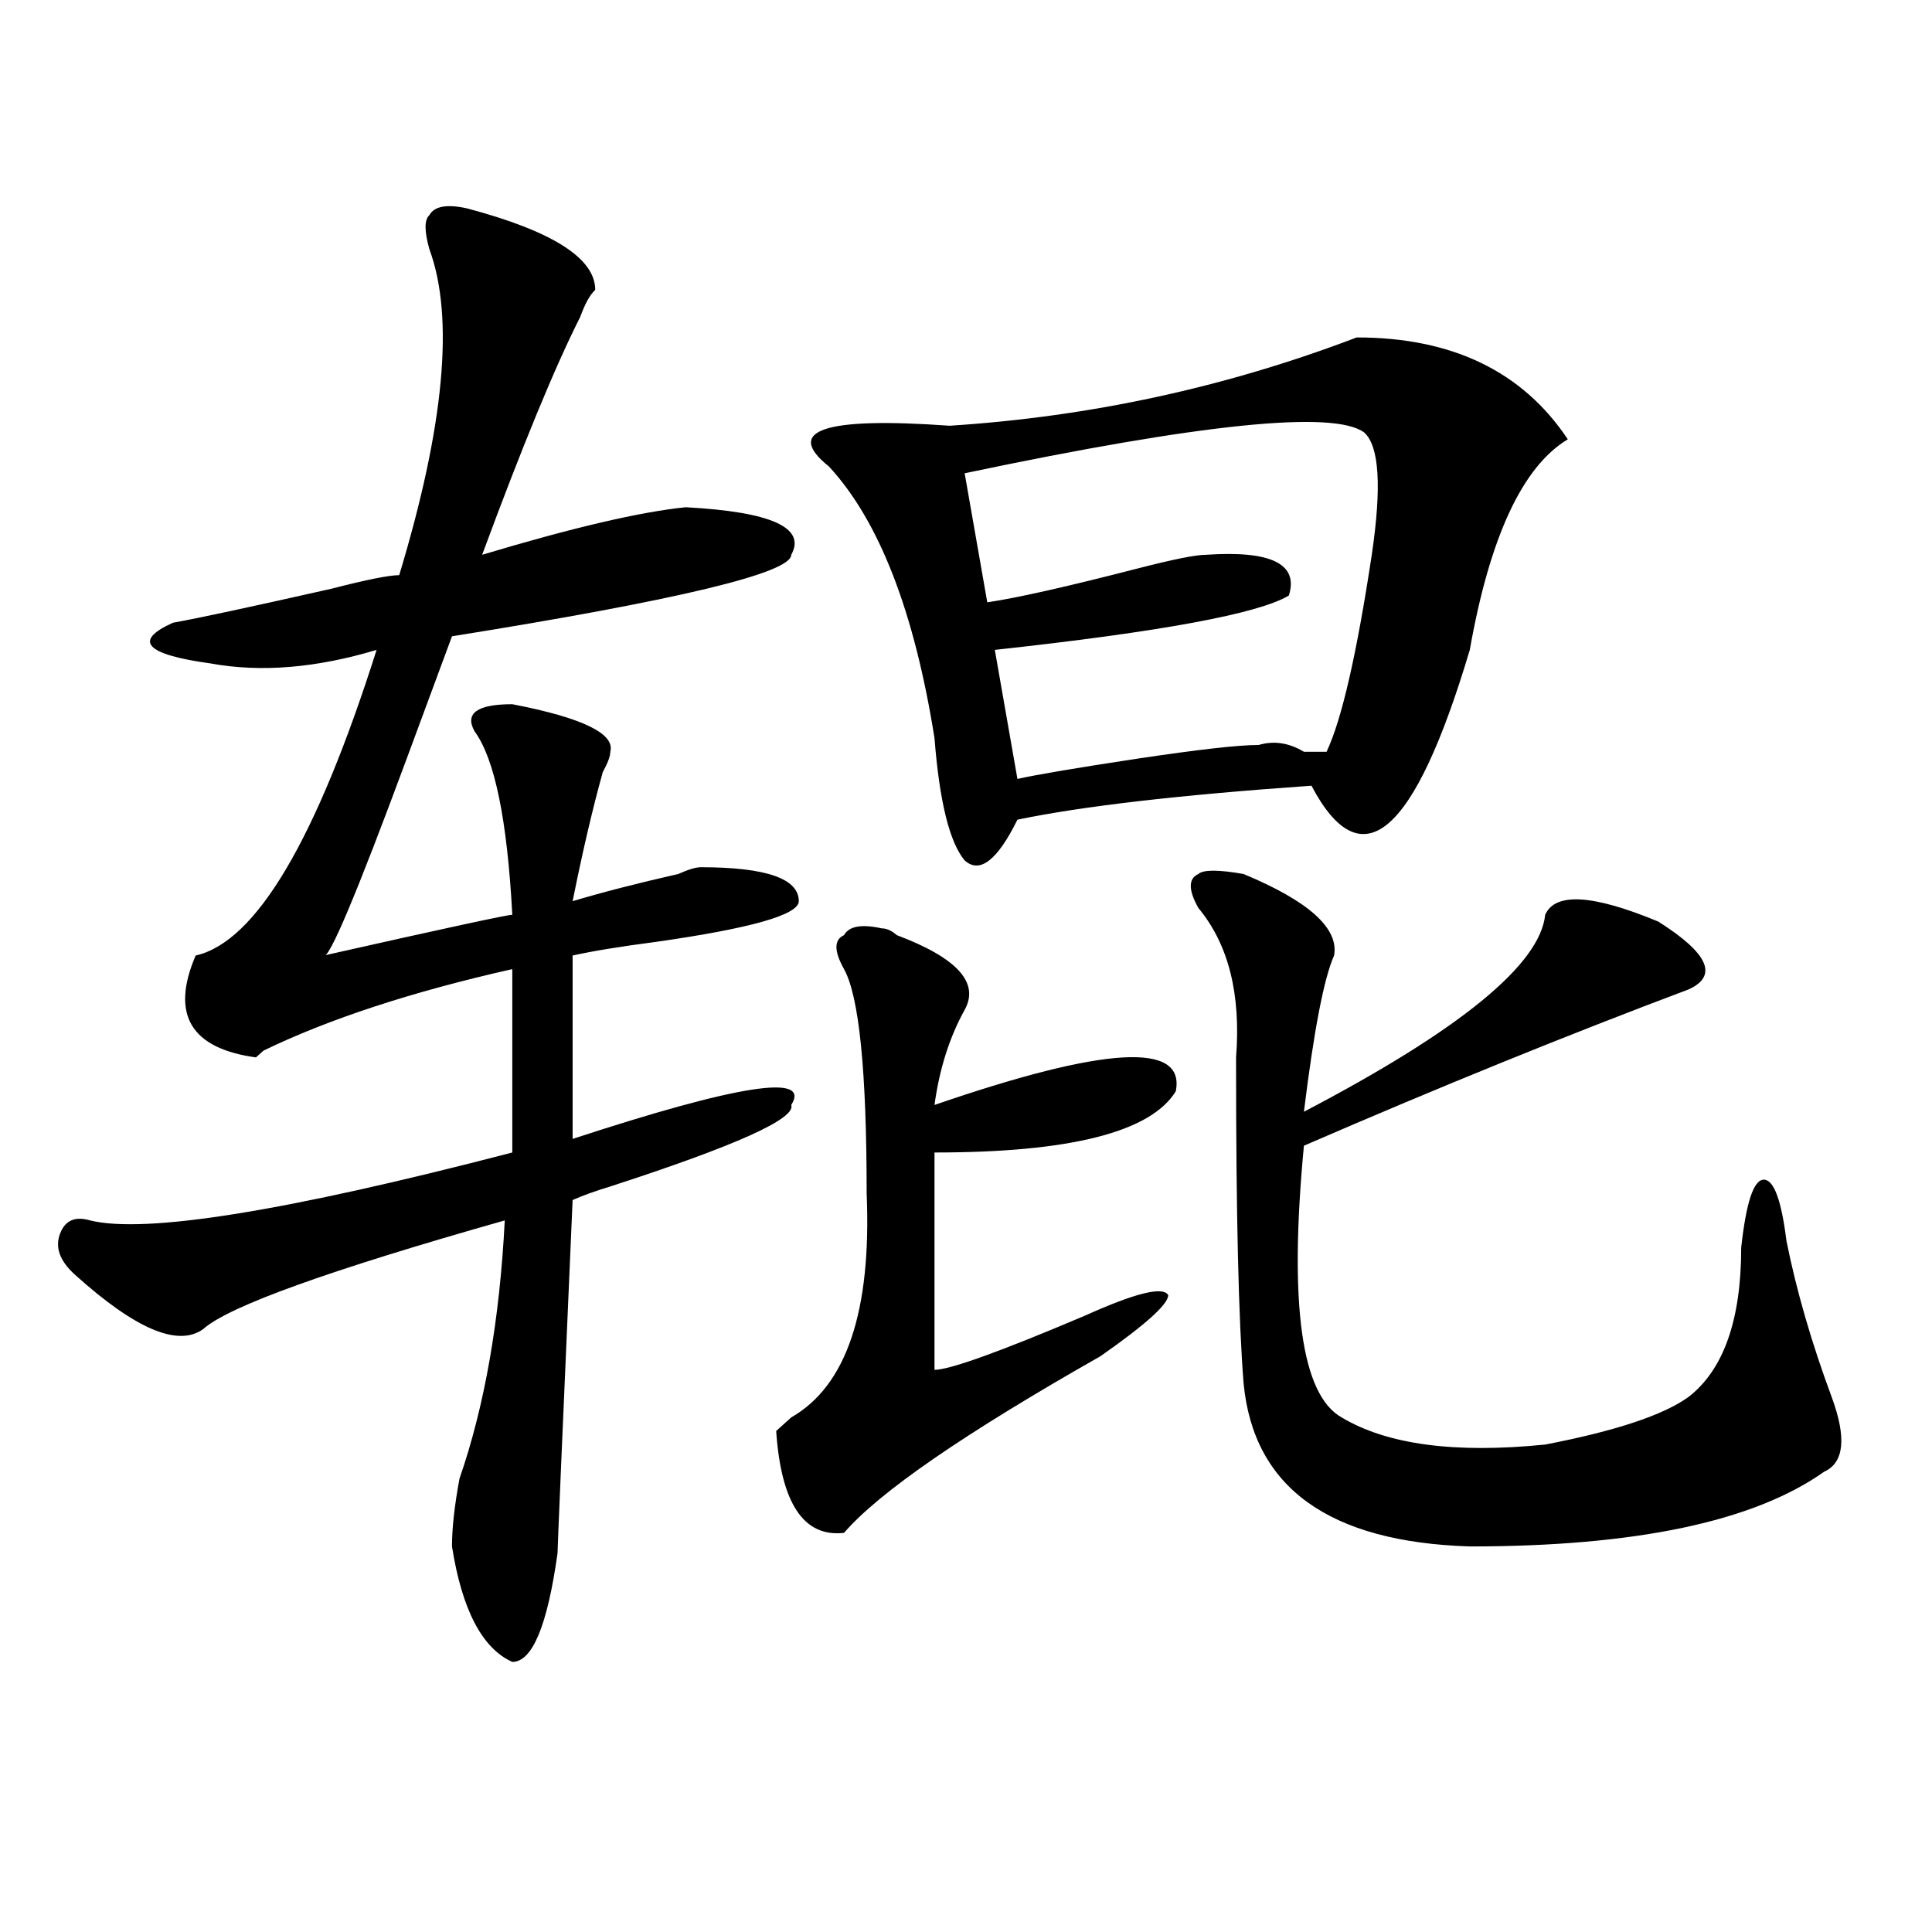 <?xml version="1.0" encoding="utf-8"?>
<!-- Generator: Adobe Illustrator 16.0.0, SVG Export Plug-In . SVG Version: 6.00 Build 0)  -->
<!DOCTYPE svg PUBLIC "-//W3C//DTD SVG 1.1//EN" "http://www.w3.org/Graphics/SVG/1.1/DTD/svg11.dtd">
<svg version="1.1" id="图层_1" xmlns="http://www.w3.org/2000/svg" xmlns:xlink="http://www.w3.org/1999/xlink" x="0px" y="0px"
	 width="1000px" height="1000px" viewBox="0 0 1000 1000" enable-background="new 0 0 1000 1000" xml:space="preserve">
<path d="M241.75,107.859c44.206,11.756,66.34,25.818,66.34,42.188c-2.622,2.362-5.244,7.031-7.805,14.063
	c-13.049,25.818-29.938,66.797-50.73,123.047c46.828-14.063,81.949-22.247,105.363-24.609c44.206,2.362,62.438,10.547,54.633,24.609
	c0,9.394-58.535,23.456-175.605,42.188l-23.414,63.281c-26.036,70.313-40.365,104.315-42.926,101.953
	c62.438-14.063,94.937-21.094,97.559-21.094c-2.622-49.219-9.146-80.859-19.512-94.922c-5.244-9.338,1.28-14.063,19.512-14.063
	c36.401,7.031,53.291,15.271,50.73,24.609c0,2.362-1.342,5.878-3.902,10.547c-5.244,18.787-10.427,41.034-15.609,66.797
	c15.609-4.669,33.779-9.338,54.633-14.063c5.183-2.307,9.085-3.516,11.707-3.516c33.779,0,50.73,5.878,50.73,17.578
	c0,7.031-24.756,14.063-74.145,21.094c-18.231,2.362-32.561,4.725-42.926,7.031V589.5c85.852-28.125,123.533-33.947,113.168-17.578
	c2.561,7.031-28.658,21.094-93.656,42.188c-7.805,2.362-14.329,4.725-19.512,7.031c-5.244,119.531-7.805,180.45-7.805,182.813
	c-5.244,37.463-13.049,56.25-23.414,56.25c-15.609-7.031-26.036-26.972-31.219-59.766c0-9.338,1.28-21.094,3.902-35.156
	c12.987-37.463,20.792-82.013,23.414-133.594c-91.096,25.818-143.106,44.55-156.094,56.25c-13.049,9.394-35.121,0-66.34-28.125
	c-7.805-7.031-10.427-14.063-7.805-21.094c2.561-7.031,7.805-9.338,15.609-7.031c28.597,7.031,101.461-4.669,218.531-35.156v-94.922
	c-52.072,11.756-94.998,25.818-128.777,42.188l-3.902,3.516c-33.841-4.669-44.268-22.247-31.219-52.734
	c31.219-7.031,62.438-59.766,93.656-158.203c-31.219,9.394-59.877,11.756-85.852,7.031c-33.841-4.669-40.365-11.7-19.512-21.094
	c12.987-2.307,40.304-8.185,81.949-17.578c18.17-4.669,29.877-7.031,35.121-7.031c23.414-77.344,28.597-133.594,15.609-168.75
	c-2.622-9.338-2.622-15.216,0-17.578C224.799,106.706,231.323,105.553,241.75,107.859z M456.379,480.516
	c2.561,0,5.183,1.209,7.805,3.516c31.219,11.756,42.926,24.609,35.121,38.672s-13.049,30.487-15.609,49.219
	c88.412-30.432,130.058-32.794,124.875-7.031c-13.049,21.094-54.633,31.641-124.875,31.641v112.5
	c7.805,0,33.779-9.338,78.047-28.125c25.975-11.7,40.304-15.216,42.926-10.547c0,4.725-11.707,15.271-35.121,31.641
	c-70.242,39.881-114.51,70.313-132.68,91.406c-20.854,2.362-32.561-15.216-35.121-52.734c2.561-2.307,5.183-4.669,7.805-7.031
	c28.597-16.369,41.584-55.041,39.023-116.016c0-63.281-3.902-101.953-11.707-116.016c-5.244-9.338-5.244-15.216,0-17.578
	C439.428,479.362,445.952,478.209,456.379,480.516z M702.227,174.656c49.389,0,85.852,17.578,109.266,52.734
	c-23.414,14.063-40.365,50.428-50.73,108.984c-28.658,96.131-55.975,119.531-81.949,70.313
	c-67.682,4.725-118.412,10.547-152.191,17.578c-10.427,21.094-19.512,28.125-27.316,21.094
	c-7.805-9.338-13.049-30.432-15.609-63.281c-10.427-65.588-28.658-112.5-54.633-140.625c-23.414-18.731-2.622-25.763,62.438-21.094
	C564.303,215.69,634.545,200.475,702.227,174.656z M706.129,223.875c-15.609-11.7-84.571-4.669-206.824,21.094l11.707,66.797
	c15.609-2.307,41.584-8.185,78.047-17.578c18.17-4.669,29.877-7.031,35.121-7.031c33.779-2.307,48.108,4.725,42.926,21.094
	c-15.609,9.394-66.34,18.787-152.191,28.125l11.707,66.797c10.365-2.307,31.219-5.822,62.438-10.547
	c31.219-4.669,52.011-7.031,62.438-7.031c7.805-2.307,15.609-1.153,23.414,3.516c5.183,0,9.085,0,11.707,0
	c7.805-16.369,15.609-50.372,23.414-101.953C715.214,252,713.934,230.906,706.129,223.875z M643.691,452.391
	c33.779,14.063,49.389,28.125,46.828,42.188c-5.244,11.756-10.427,38.672-15.609,80.859
	c80.607-42.188,122.253-76.135,124.875-101.953c5.183-11.7,24.694-10.547,58.535,3.516c25.975,16.425,31.219,28.125,15.609,35.156
	c-62.438,23.456-128.777,50.428-199.02,80.859c-7.805,82.068-1.342,128.925,19.512,140.625
	c23.414,14.063,58.535,18.787,105.363,14.063c36.401-7.031,61.096-15.216,74.145-24.609c18.17-14.063,27.316-39.825,27.316-77.344
	c2.561-23.4,6.463-35.156,11.707-35.156c5.183,0,9.085,10.547,11.707,31.641c5.183,25.818,12.987,52.734,23.414,80.859
	c7.805,21.094,6.463,34.003-3.902,38.672c-36.463,25.818-97.559,38.672-183.41,38.672c-72.864-2.307-111.888-30.432-117.07-84.375
	c-2.622-32.794-3.902-87.891-3.902-165.234v-3.516c2.561-32.794-3.902-58.557-19.512-77.344c-5.244-9.338-5.244-15.216,0-17.578
	C622.838,450.084,630.643,450.084,643.691,452.391z"/>
</svg>
